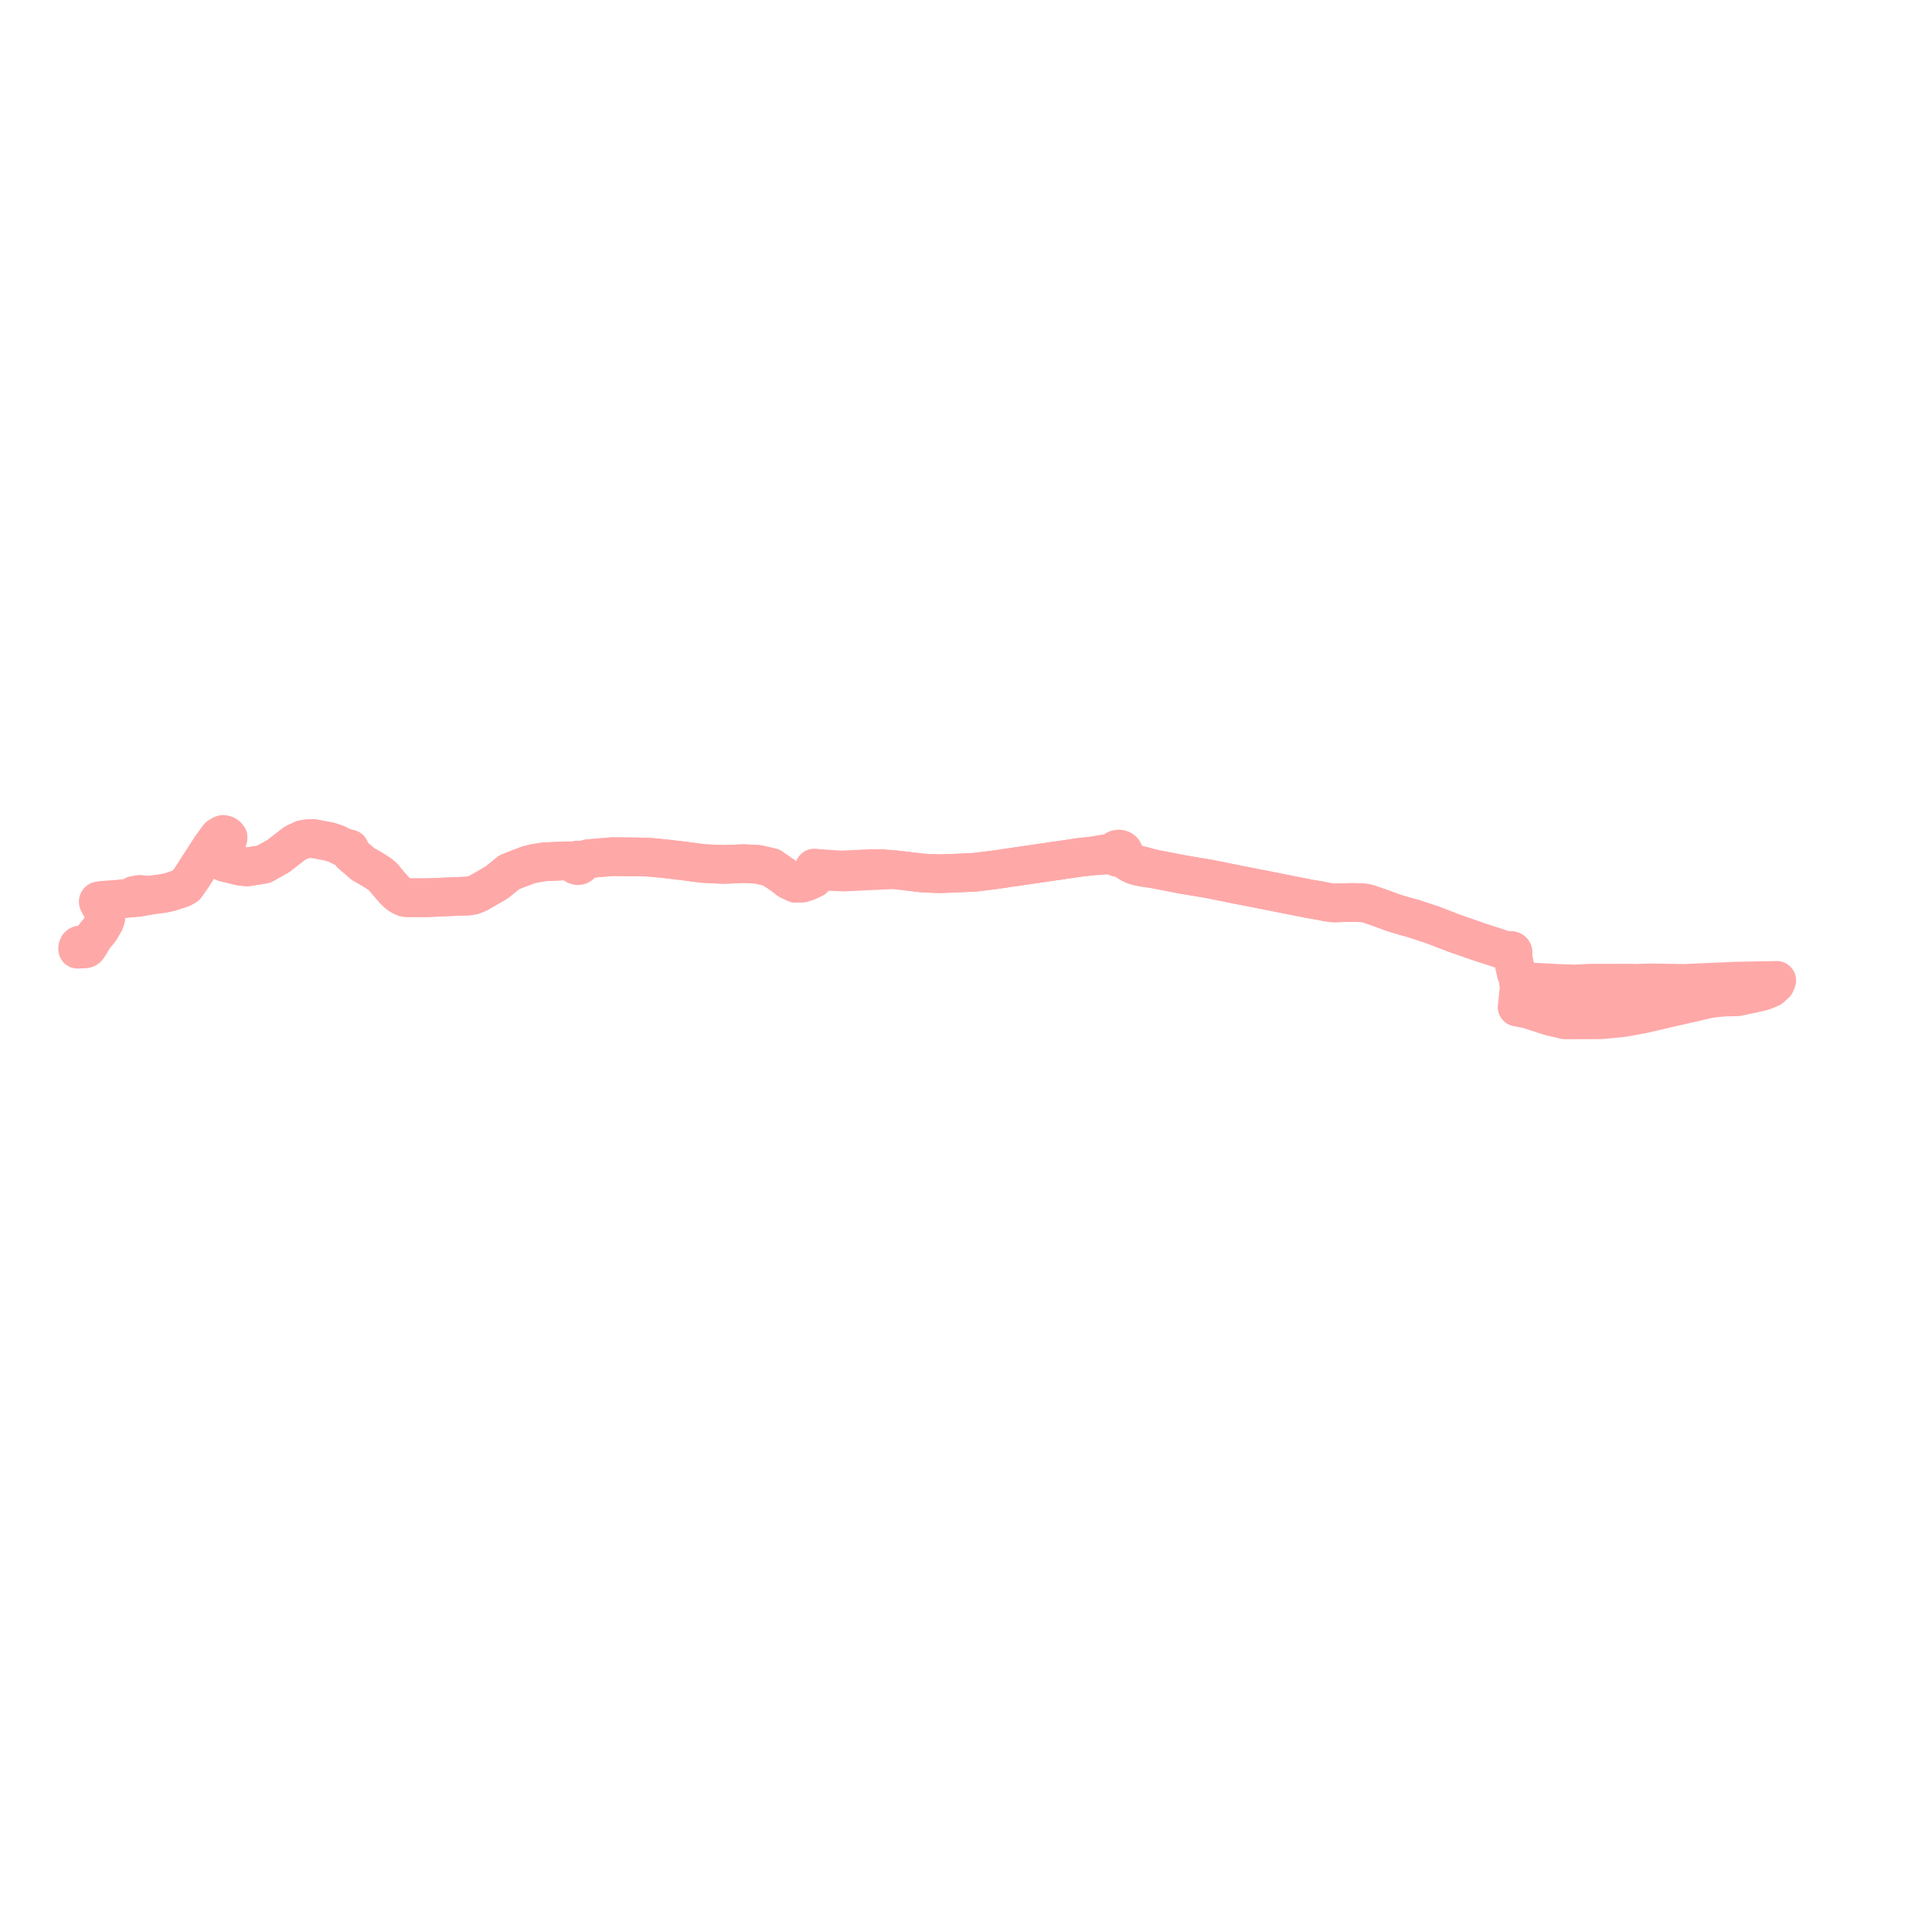     
<svg width="497.86" height="497.86" version="1.1"
     xmlns="http://www.w3.org/2000/svg">

  <title>Plan de ligne</title>
  <desc>Du 2022-08-29 au 9999-01-01</desc>

<path d='M 21.201 243.474 L 20.857 243.482 L 20.587 243.507 L 20.375 243.608 L 20.205 243.759 L 20.119 243.921 L 20.035 244.143 L 20 244.374 L 20.008 244.61 L 20.761 244.579 L 21.854 244.533 L 22.097 244.498 L 22.319 244.397 L 22.445 244.301 L 22.57 244.131 L 22.897 243.626 L 24.213 241.466 L 24.627 240.911 L 24.999 240.494 L 25.119 240.36 L 25.636 239.698 L 25.951 239.255 L 26.653 238.028 L 26.946 237.52 L 27.218 236.7 L 27.246 236.421 L 27.181 235.689 L 27.052 235.156 L 26.883 234.727 L 26.567 234.204 L 25.943 233.464 L 25.778 233.284 L 25.615 232.964 L 25.567 232.736 L 25.557 232.558 L 25.696 232.536 L 25.802 232.46 L 25.847 232.351 L 25.82 232.238 L 26.037 232.135 L 26.328 232.05 L 26.637 231.997 L 27.077 231.971 L 27.29 231.957 L 28.718 231.883 L 30.179 231.755 L 30.963 231.686 L 33.729 231.382 L 33.877 231.353 L 34.727 231.349 L 35.207 231.293 L 35.557 231.276 L 37.056 231.028 L 38.586 230.703 L 42.235 230.208 L 43.718 229.874 L 44.44 229.639 L 45.611 229.258 L 46.374 229.032 L 47.048 228.768 L 47.902 228.261 L 48.425 227.506 L 49.286 226.297 L 50.519 224.388 L 50.721 224.043 L 51.859 222.283 L 53.364 219.955 L 54.445 218.284 L 55.075 217.44 L 56.054 216.062 L 56.385 215.651 L 56.963 215.275 L 57.488 215.038 L 58.118 215.195 L 58.492 215.461 L 58.767 215.805 L 58.712 216.179 L 57.573 218.52 L 57.301 219.08 L 56.848 219.89 L 56.718 220.351 L 56.671 220.812 L 56.818 221.298 L 57.099 221.648 L 57.483 221.948 L 57.691 222.115 L 57.814 222.213 L 60.66 222.91 L 61.758 223.179 L 62.698 223.29 L 63.661 223.402 L 67.941 222.717 L 71.651 220.651 L 75.962 217.316 L 77.979 216.358 L 79.241 216.13 L 80.752 216.097 L 83.861 216.682 L 84.962 216.889 L 85.451 217.054 L 86.839 217.523 L 88.59 218.414 L 90.092 218.782 L 90.316 219.785 L 90.478 219.998 L 90.892 220.375 L 93.611 222.699 L 95.926 224.006 L 97.847 225.242 L 98.286 225.601 L 98.82 226.084 L 99.437 226.837 L 100.503 228.099 L 101.729 229.493 L 102.697 230.381 L 103.452 230.869 L 104.239 231.22 L 104.82 231.324 L 105.012 231.318 L 107.843 231.325 L 110.098 231.331 L 118.28 230.982 L 120.655 230.902 L 121.898 230.682 L 123.042 230.25 L 125.612 228.779 L 128.008 227.386 L 131.246 224.762 L 133.968 223.693 L 134.856 223.382 L 135.72 223.011 L 137.67 222.496 L 140.273 222.083 L 143.659 221.93 L 145.207 221.859 L 146.593 221.818 L 147.376 221.955 L 148.068 222.075 L 148.036 222.532 L 148.395 222.951 L 148.914 223.083 L 149.272 223.024 L 149.55 222.872 L 149.813 222.445 L 149.747 222.05 L 150.439 221.647 L 150.697 221.534 L 151.517 221.296 L 154.457 221.028 L 157.873 220.75 L 163.113 220.808 L 166.977 220.868 L 169.913 221.139 L 170.883 221.244 L 171.5 221.31 L 171.552 221.307 L 174.987 221.71 L 176.058 221.836 L 177.005 221.962 L 177.566 222.036 L 180.127 222.376 L 181.082 222.502 L 184.314 222.671 L 185.642 222.715 L 186.54 222.744 L 186.978 222.727 L 189.298 222.648 L 190.45 222.594 L 191.13 222.563 L 191.871 222.565 L 192.92 222.618 L 193.893 222.668 L 194.523 222.7 L 195.38 222.744 L 198.762 223.531 L 201.938 225.72 L 203.239 226.751 L 205.096 227.62 L 206.714 227.562 L 207.957 227.172 L 209.644 226.423 L 210.45 225.46 L 210.84 224.468 L 214.705 224.613 L 217.552 224.719 L 224.488 224.39 L 230.5 224.103 L 237.719 224.967 L 241.903 225.154 L 246.133 225.015 L 251.225 224.776 L 255.88 224.207 L 259.602 223.663 L 269.689 222.189 L 272.324 221.804 L 278.181 220.948 L 278.76 220.883 L 281.051 220.626 L 282.78 220.526 L 284.429 220.415 L 285.185 220.355 L 285.861 220.349 L 286.207 220.375 L 286.738 220.473 L 287.224 220.595 L 287.511 220.811 L 287.863 220.951 L 288.248 221.004 L 288.636 220.966 L 288.954 221.031 L 289.332 221.175 L 289.669 221.404 L 290.675 222.112 L 290.939 222.278 L 291.528 222.649 L 292.26 222.977 L 293.153 223.239 L 294.746 223.553 L 295.854 223.729 L 297.411 223.918 L 304.727 225.341 L 311.704 226.507 L 319.165 228.017 L 324.414 229.047 L 325.256 229.21 L 337.406 231.62 L 339.914 232.038 L 342.049 232.475 L 343.056 232.599 L 343.827 232.695 L 344.697 232.656 L 345.289 232.628 L 348.604 232.555 L 351.103 232.648 L 351.486 232.675 L 352.732 232.951 L 355.368 233.861 L 357.16 234.512 L 359.105 235.219 L 359.731 235.423 L 360.885 235.772 L 361.755 236.025 L 364.225 236.708 L 365.962 237.274 L 367.442 237.764 L 369.109 238.316 L 374.627 240.434 L 375.486 240.753 L 376.484 241.087 L 380.95 242.642 L 386.126 244.333 L 388.719 245.186 L 388.656 245.343 L 388.658 245.509 L 388.724 245.665 L 388.847 245.797 L 389.014 245.89 L 389.21 245.935 L 389.425 245.926 L 389.947 247.209 L 390.753 250.844 L 391.562 252.559 L 391.416 252.644 L 391.312 252.763 L 391.263 252.904 L 391.274 253.049 L 391.345 253.184 L 391.467 253.291 L 391.617 253.357 L 391.786 253.381 L 391.954 253.36 L 392.106 253.295 L 392.225 253.195 L 392.299 253.07 L 392.32 252.932 L 398.304 253.239 L 401.832 253.431 L 402.432 253.45 L 405.852 253.558 L 409.627 253.358 L 416.043 253.345 L 420.185 253.342 L 421.999 253.371 L 425.275 253.267 L 428.291 253.313 L 434.1 253.402 L 447.32 252.826 L 447.736 252.816 L 454.669 252.69 L 457.33 252.641 L 457.86 252.632 L 457.482 253.553 L 456.838 254.119 L 456.262 254.628 L 454.352 255.408 L 451.385 256.094 L 449.996 256.387 L 447.678 256.876 L 443.871 256.958' fill='transparent' stroke='#ffa8a8' stroke-linecap='round' stroke-linejoin='round' stroke-width='9.957'/><path d='M 443.871 256.958 L 440.566 257.346 L 433.169 259.042 L 430.397 259.681 L 428.587 260.098 L 423.093 261.364 L 418.215 262.25 L 412.552 262.794 L 403.284 262.822 L 399.334 261.878 L 393.648 260.043 L 390.936 259.526 L 391.339 255.878 L 391.617 253.357 L 391.786 253.381 L 391.954 253.36 L 392.106 253.295 L 392.225 253.195 L 392.299 253.07 L 392.32 252.932 L 392.285 252.795 L 392.2 252.675 L 392.072 252.583 L 391.914 252.529 L 391.735 252.52 L 391.562 252.559 L 390.753 250.844 L 390.409 249.296 L 389.947 247.209 L 389.425 245.926 L 389.624 245.858 L 389.784 245.741 L 389.886 245.585 L 389.918 245.412 L 389.878 245.24 L 389.769 245.088 L 389.603 244.975 L 389.402 244.914 L 389.198 244.91 L 389.005 244.957 L 388.839 245.053 L 388.719 245.186 L 386.126 244.333 L 384 243.638 L 380.95 242.642 L 376.484 241.087 L 375.486 240.753 L 374.627 240.434 L 369.109 238.316 L 367.442 237.764 L 365.962 237.274 L 364.225 236.708 L 361.755 236.025 L 360.885 235.772 L 359.731 235.423 L 359.105 235.219 L 355.368 233.861 L 352.732 232.951 L 351.486 232.675 L 351.103 232.648 L 348.604 232.555 L 345.289 232.628 L 344.697 232.656 L 343.827 232.695 L 343.056 232.599 L 342.049 232.475 L 339.914 232.038 L 337.406 231.62 L 330.437 230.238 L 325.256 229.21 L 324.414 229.047 L 319.165 228.017 L 316.594 227.497 L 311.704 226.507 L 304.727 225.341 L 297.411 223.918 L 295.829 223.481 L 294.582 223.147 L 293.367 222.845 L 292.466 222.583 L 291.979 222.393 L 291.509 222.138 L 290.688 221.561 L 290.093 221.03 L 289.811 220.677 L 289.585 220.215 L 289.624 220.08 L 289.642 219.943 L 289.607 219.645 L 289.477 219.365 L 289.26 219.124 L 288.971 218.939 L 288.642 218.826 L 288.288 218.786 L 287.934 218.822 L 287.604 218.933 L 287.319 219.109 L 287.102 219.34 L 286.673 219.556 L 286.191 219.759 L 285.724 219.851 L 284.55 220.034 L 281.051 220.626 L 278.76 220.883 L 278.181 220.948 L 272.324 221.804 L 269.689 222.189 L 268.629 222.344 L 255.88 224.207 L 251.225 224.776 L 246.133 225.015 L 241.903 225.154 L 237.719 224.967 L 230.5 224.103 L 227.504 223.833 L 224.523 223.815 L 223.197 223.879 L 216.776 224.19 L 210.902 223.8 L 209.833 223.682 L 209.715 224.377 L 209.55 225.116 L 209.15 225.948 L 207.957 227.172 L 206.714 227.562 L 205.096 227.62 L 203.239 226.751 L 201.938 225.72 L 198.762 223.531 L 197.497 223.237 L 195.38 222.744 L 194.523 222.7 L 193.893 222.668 L 192.92 222.618 L 191.871 222.565 L 191.13 222.563 L 190.45 222.594 L 189.298 222.648 L 186.978 222.727 L 186.54 222.744 L 185.642 222.715 L 184.314 222.671 L 181.082 222.502 L 180.127 222.376 L 177.566 222.036 L 177.005 221.962 L 176.058 221.836 L 174.987 221.71 L 171.552 221.307 L 171.5 221.31 L 170.883 221.244 L 169.913 221.139 L 166.977 220.868 L 163.113 220.808 L 157.873 220.75 L 154.457 221.028 L 151.517 221.296 L 150.697 221.534 L 150.439 221.647 L 149.747 222.05 L 149.426 221.734 L 149.026 221.61 L 148.716 221.623 L 148.332 221.777 L 148.068 222.075 L 147.376 221.955 L 146.593 221.818 L 145.207 221.859 L 143.659 221.93 L 142.741 221.972 L 140.273 222.083 L 137.67 222.496 L 135.72 223.011 L 134.856 223.382 L 133.968 223.693 L 131.246 224.762 L 128.008 227.386 L 125.612 228.779 L 123.042 230.25 L 121.898 230.682 L 120.655 230.902 L 118.28 230.982 L 110.098 231.331 L 105.012 231.318 L 104.82 231.324 L 104.239 231.22 L 103.452 230.869 L 102.697 230.381 L 101.729 229.493 L 100.503 228.099 L 99.437 226.837 L 98.82 226.084 L 98.286 225.601 L 97.847 225.242 L 95.926 224.006 L 95.011 223.489 L 93.611 222.699 L 90.892 220.375 L 90.478 219.998 L 90.316 219.785 L 90.092 218.782 L 88.59 218.414 L 86.839 217.523 L 85.451 217.054 L 84.962 216.889 L 83.861 216.682 L 80.752 216.097 L 79.241 216.13 L 77.979 216.358 L 77.192 216.732 L 75.962 217.316 L 71.651 220.651 L 67.941 222.717 L 63.661 223.402 L 62.698 223.29 L 61.758 223.179 L 60.66 222.91 L 57.814 222.213 L 57.691 222.115 L 57.483 221.948 L 57.099 221.648 L 56.818 221.298 L 56.671 220.812 L 56.718 220.351 L 56.848 219.89 L 57.301 219.08 L 58.712 216.179 L 58.767 215.805 L 58.492 215.461 L 58.118 215.195 L 57.488 215.038 L 56.963 215.275 L 56.385 215.651 L 56.054 216.062 L 55.075 217.44 L 54.445 218.284 L 53.364 219.955 L 51.766 222.427 L 50.721 224.043 L 50.519 224.388 L 49.286 226.297 L 48.425 227.506 L 47.902 228.261 L 47.048 228.768 L 46.374 229.032 L 45.611 229.258 L 44.44 229.639 L 43.718 229.874 L 42.235 230.208 L 38.586 230.703 L 37.323 230.608 L 37.093 230.582 L 35.976 230.457 L 34.573 230.71 L 33.877 231.353 L 33.729 231.382 L 31.809 231.593 L 30.963 231.686 L 28.718 231.883 L 27.29 231.957 L 27.077 231.971 L 26.637 231.997 L 26.328 232.05 L 26.037 232.135 L 25.82 232.238 L 25.727 232.152 L 25.593 232.114 L 25.455 232.136 L 25.349 232.213 L 25.304 232.321 L 25.331 232.434 L 25.424 232.521 L 25.557 232.558 L 25.567 232.736 L 25.615 232.964 L 25.778 233.284 L 25.943 233.464 L 26.379 233.981 L 26.567 234.204 L 26.883 234.727 L 27.052 235.156 L 27.181 235.689 L 27.246 236.421 L 27.218 236.7 L 26.946 237.52 L 26.653 238.028 L 25.951 239.255 L 25.636 239.698 L 25.119 240.36 L 24.627 240.911 L 24.213 241.466 L 23.329 242.917 L 22.897 243.626 L 22.593 243.502 L 22.232 243.451 L 21.201 243.474' fill='transparent' stroke='#ffa8a8' stroke-linecap='round' stroke-linejoin='round' stroke-width='9.957'/>
</svg>
